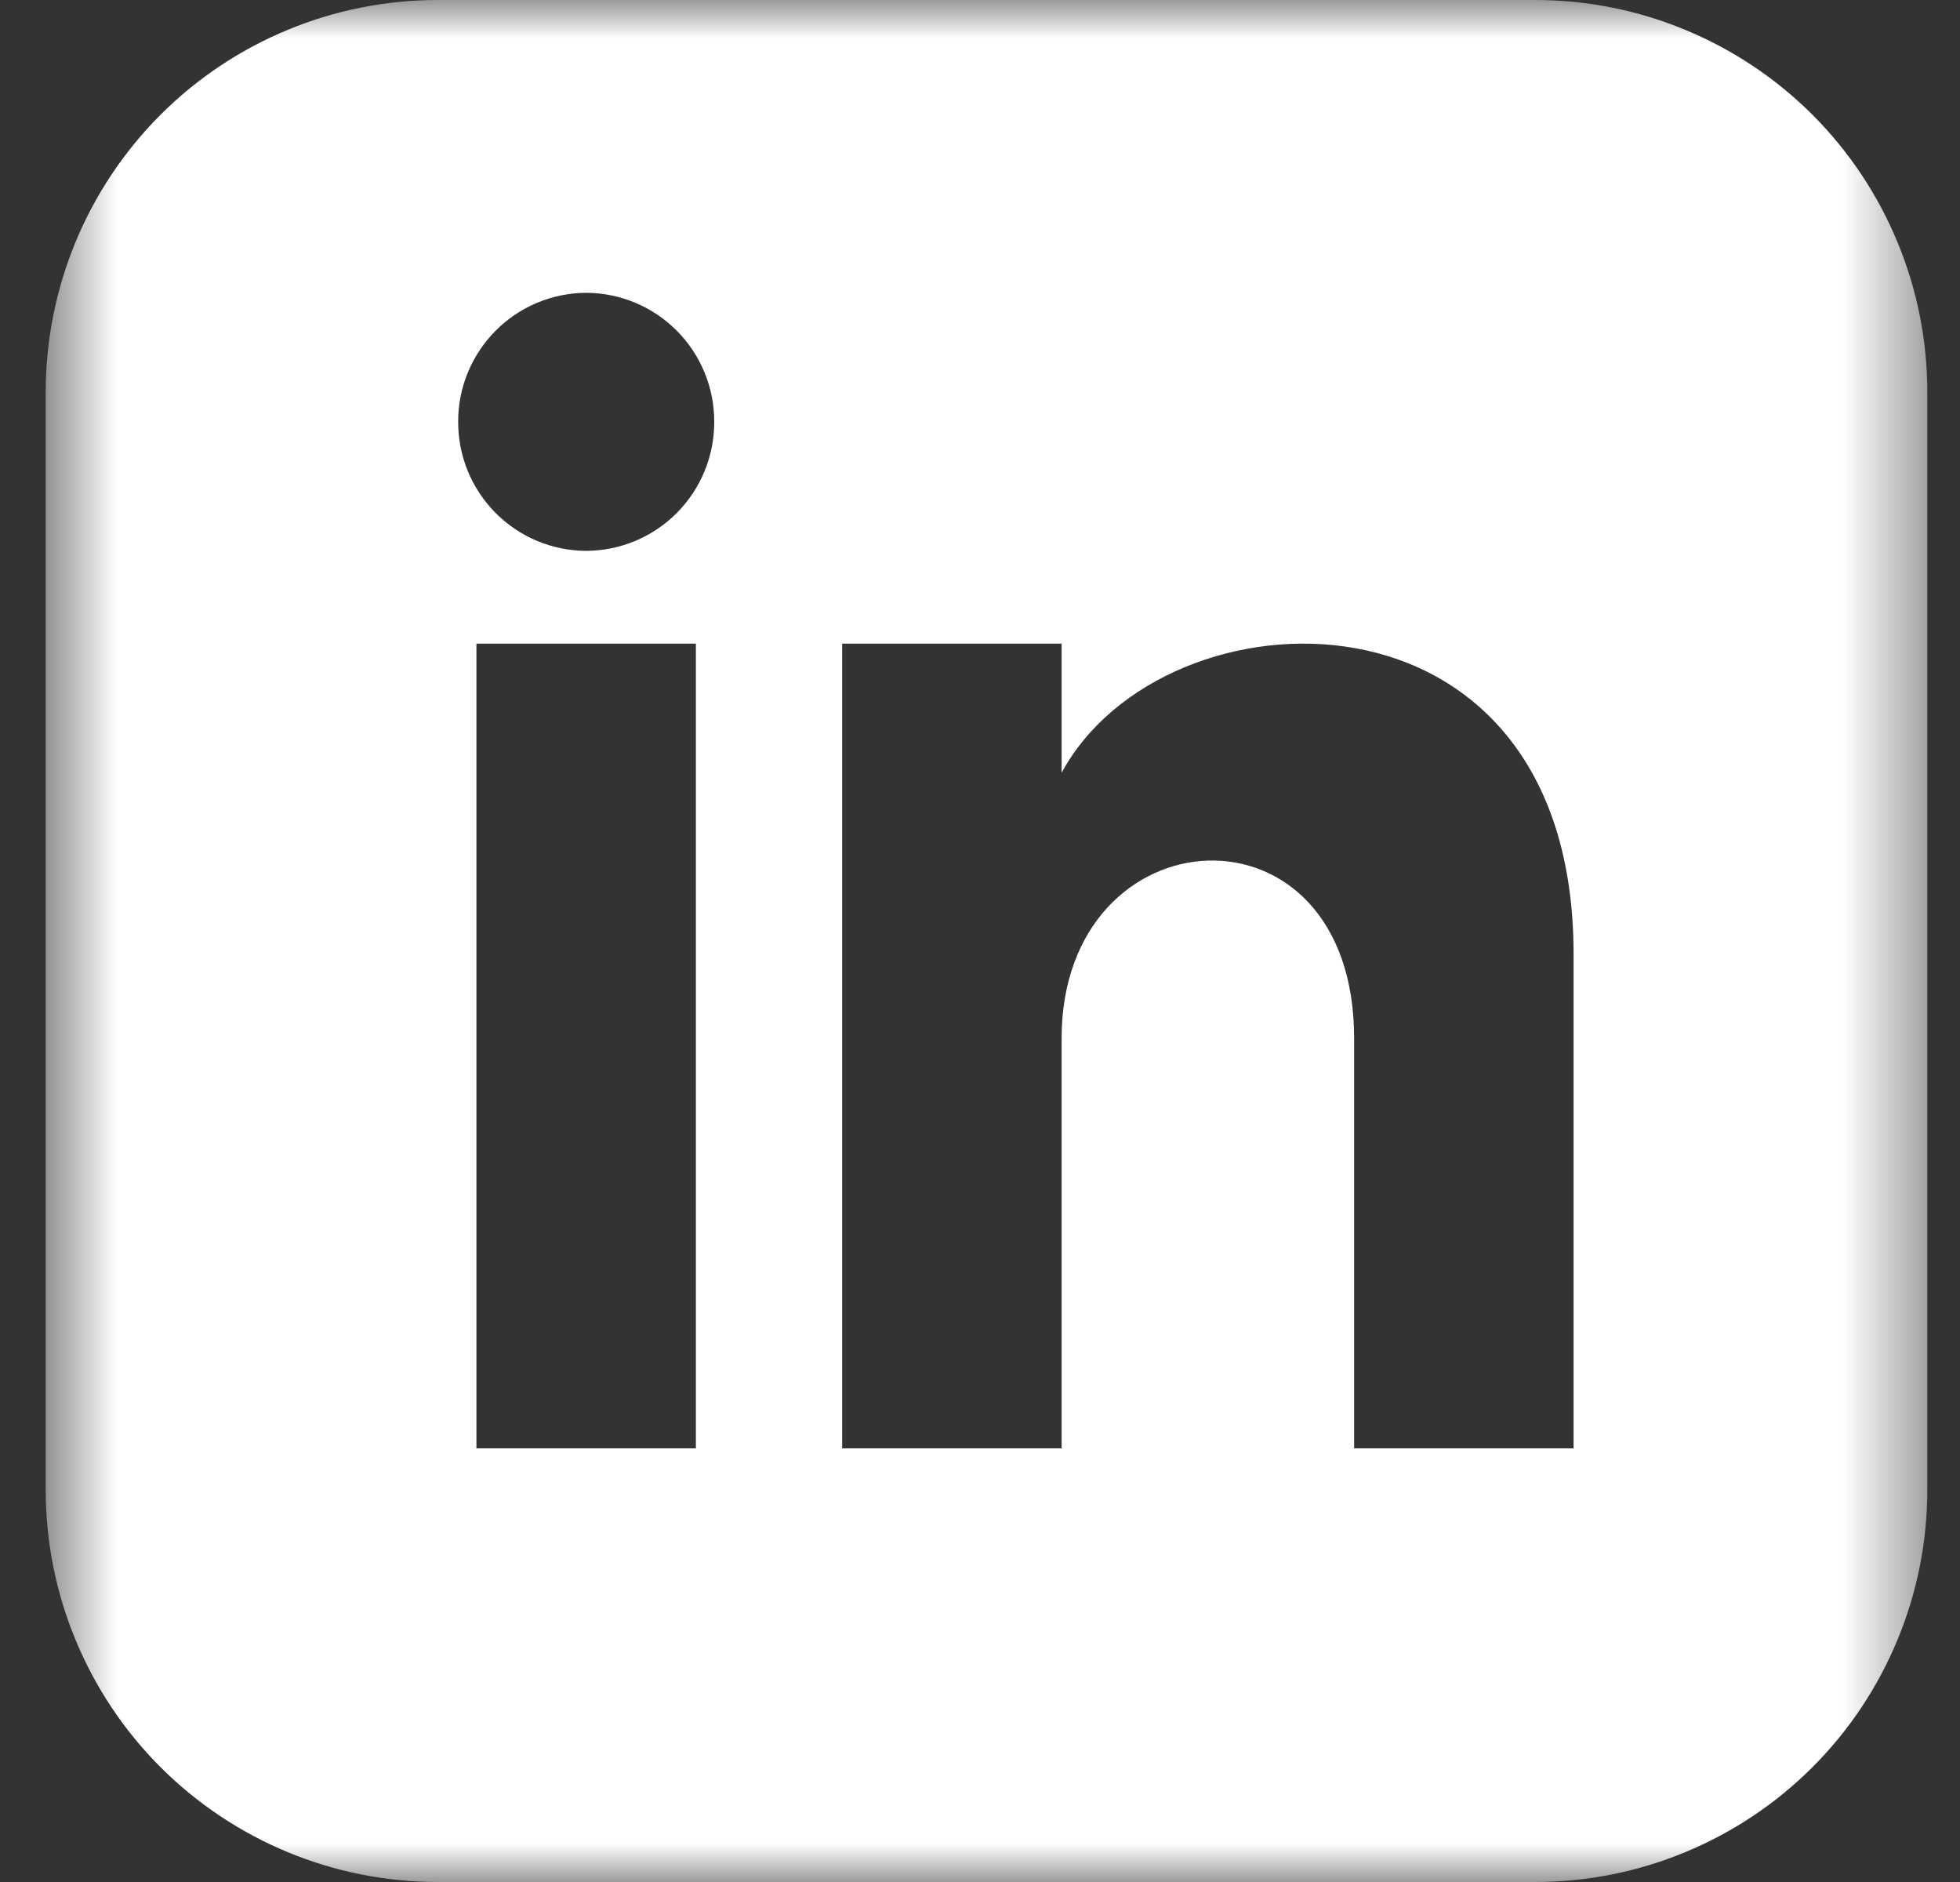 <svg width="25" height="24" viewBox="0 0 25 24" fill="none" xmlns="http://www.w3.org/2000/svg">
<rect x="0" y="0" width="25" height="24" fill="#333333" stroke="none"/>
<g clip-path="url(#clip0_184_4819)">
<mask id="mask0_184_4819" style="mask-type:luminance" maskUnits="userSpaceOnUse" x="0" y="0" width="25" height="24">
<path d="M0.583 0H24.583V24H0.583V0Z" fill="white"/>
</mask>
<g mask="url(#mask0_184_4819)">
<path fill-rule="evenodd" clip-rule="evenodd" d="M20.071 18.47H17.272V13.242C17.272 10.1 13.541 10.338 13.541 13.242V18.47H10.742V8.208H13.541V9.855C14.843 7.442 20.071 7.264 20.071 12.165V18.47ZM7.477 7.025C7.042 7.023 6.626 6.849 6.32 6.54C6.014 6.232 5.843 5.815 5.844 5.38C5.842 4.945 6.014 4.528 6.32 4.219C6.626 3.91 7.042 3.736 7.477 3.734C7.912 3.736 8.328 3.91 8.634 4.219C8.94 4.528 9.112 4.945 9.11 5.38C9.111 5.815 8.94 6.232 8.634 6.54C8.328 6.849 7.912 7.023 7.477 7.025ZM6.077 18.47H8.876V8.208H6.077V18.47ZM19.583 0H5.583C4.257 0 2.985 0.527 2.047 1.464C1.11 2.402 0.583 3.674 0.583 5L0.583 19C0.583 19.657 0.712 20.307 0.964 20.913C1.215 21.52 1.583 22.071 2.047 22.535C2.985 23.473 4.257 24 5.583 24H19.583C20.24 24 20.89 23.871 21.496 23.619C22.103 23.368 22.654 23 23.119 22.535C23.583 22.071 23.951 21.52 24.202 20.913C24.454 20.307 24.583 19.657 24.583 19V5C24.583 4.343 24.454 3.693 24.202 3.087C23.951 2.48 23.583 1.929 23.119 1.464C22.654 1 22.103 0.632 21.496 0.381C20.89 0.129 20.24 0 19.583 0Z" fill="white"/>
</g>
</g>
<defs>
<clipPath id="clip0_184_4819">
<rect width="25" height="24" fill="white"/>
</clipPath>
</defs>
</svg>
